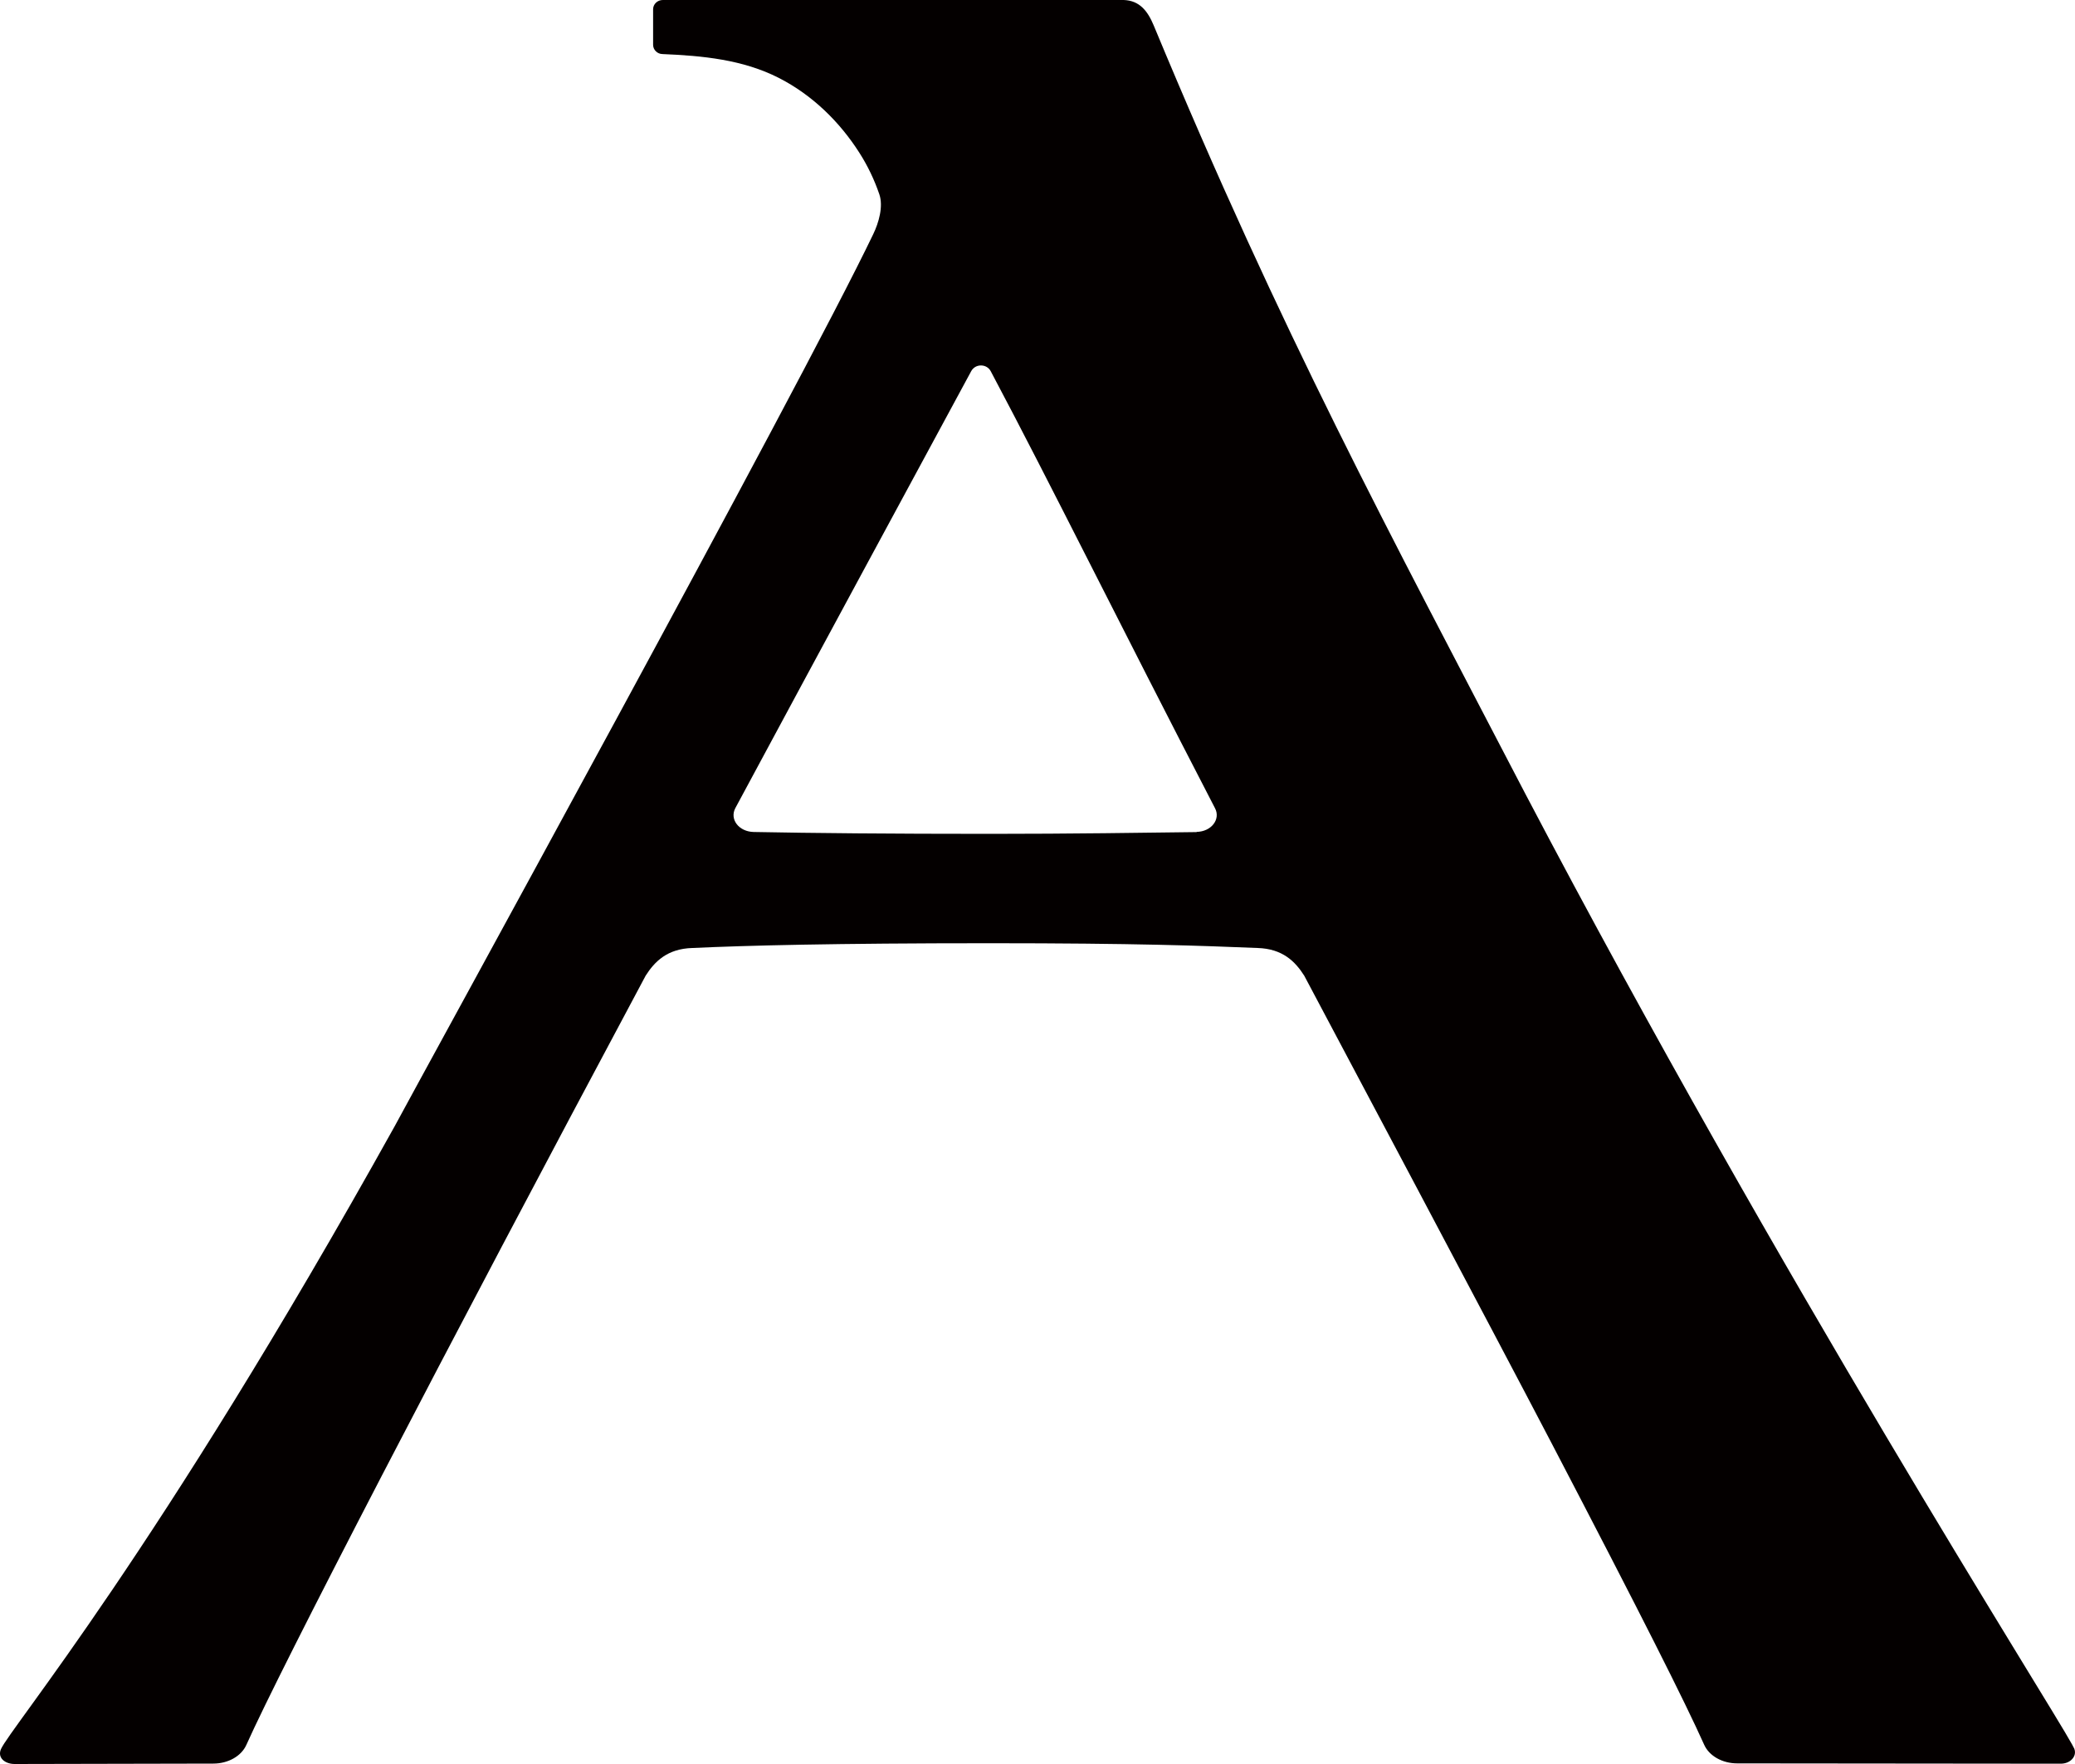 <svg width="20" height="17" viewBox="0 0 20 17" fill="none" xmlns="http://www.w3.org/2000/svg">
<path d="M11.534 8.019C11.063 8.025 10.308 8.036 9.543 8.036C8.588 8.036 7.826 8.029 7.265 8.018C7.121 8.015 7.031 7.896 7.087 7.789C7.992 6.106 8.768 4.674 9.361 3.577C9.401 3.503 9.51 3.504 9.549 3.577C10.133 4.677 10.765 5.962 11.711 7.789C11.767 7.895 11.676 8.015 11.533 8.017M19.994 16.854C19.994 16.854 19.974 16.816 19.972 16.812C19.74 16.389 17.173 12.356 14.702 7.65C13.379 5.108 12.359 3.228 11.12 0.245C11.063 0.108 10.985 0.005 10.831 0H6.388C6.337 0 6.295 0.04 6.295 0.089V0.432C6.295 0.48 6.335 0.52 6.385 0.521C6.771 0.537 7.16 0.574 7.507 0.751C7.83 0.916 8.093 1.174 8.283 1.472C8.363 1.597 8.428 1.733 8.476 1.874C8.515 1.99 8.47 2.146 8.417 2.256C7.714 3.724 4.048 10.399 3.804 10.854C1.508 14.98 0.101 16.649 0.009 16.857C-0.027 16.941 0.049 17 0.141 17L2.056 16.996C2.198 16.996 2.325 16.925 2.374 16.817C2.707 16.072 4.252 13.091 6.223 9.403C6.31 9.266 6.432 9.143 6.673 9.136C7.19 9.112 8.035 9.09 9.543 9.09C10.953 9.09 11.577 9.114 12.121 9.136C12.362 9.143 12.484 9.266 12.571 9.403C12.85 9.928 14.398 12.841 14.958 13.914C15.825 15.575 16.239 16.398 16.426 16.815C16.474 16.922 16.601 16.994 16.744 16.994L19.863 16.997C19.955 16.997 20.02 16.926 19.994 16.855" fill="#040000"/>
</svg>

